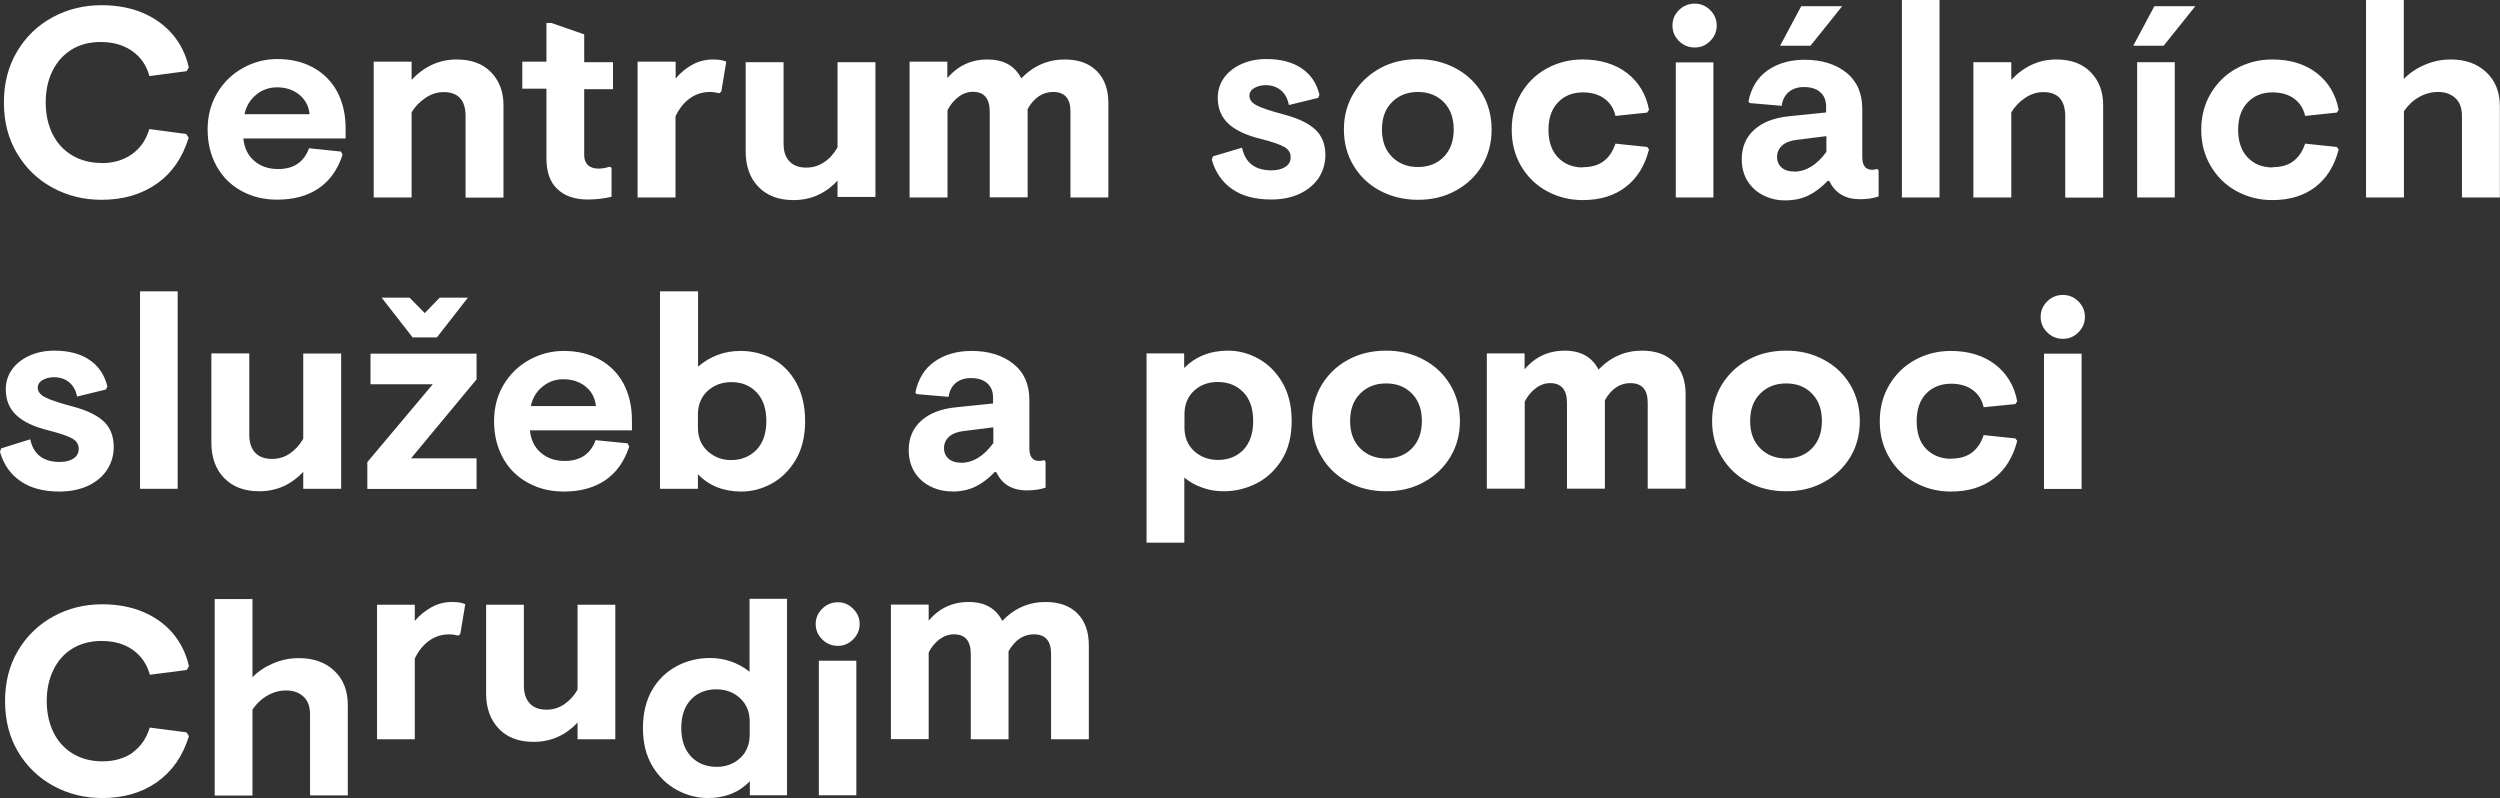 <?xml version="1.0" encoding="utf-8"?>
<svg width="354" height="113" viewBox="0 0 354 113" fill="none" xmlns="http://www.w3.org/2000/svg">
<rect x="0" y="0" width="354" height="113" fill="#333333" stroke="none"/>
<g clip-path="url(#clip0_17_1980)">
<path d="M294.754 50.081H289.428V69.235H294.754V50.081ZM292.111 41.762C291.251 41.762 290.493 42.068 289.878 42.682C289.264 43.295 288.957 44.01 288.957 44.869C288.957 45.727 289.264 46.443 289.878 47.056C290.493 47.669 291.231 47.976 292.111 47.976C292.992 47.976 293.689 47.669 294.303 47.056C294.918 46.443 295.225 45.707 295.225 44.869C295.225 44.031 294.918 43.295 294.303 42.682C293.689 42.068 292.951 41.762 292.111 41.762ZM276.276 64.963C274.842 64.963 273.674 64.493 272.752 63.573C271.851 62.653 271.4 61.324 271.4 59.648C271.4 57.972 271.851 56.663 272.752 55.723C273.653 54.803 274.842 54.333 276.276 54.333C277.525 54.333 278.55 54.64 279.349 55.233C280.148 55.825 280.66 56.643 280.885 57.665L285.372 57.215L285.638 56.827C285.228 54.64 284.183 52.902 282.524 51.614C280.865 50.347 278.755 49.693 276.235 49.693C274.391 49.693 272.711 50.122 271.175 50.96C269.638 51.798 268.43 52.984 267.528 54.497C266.627 56.009 266.176 57.727 266.176 59.648C266.176 61.569 266.627 63.286 267.528 64.799C268.43 66.312 269.638 67.498 271.175 68.336C272.711 69.174 274.391 69.603 276.235 69.603C278.693 69.603 280.721 68.99 282.34 67.743C283.958 66.496 285.044 64.738 285.638 62.428L285.372 62.081L280.885 61.61C280.537 62.694 279.984 63.511 279.226 64.084C278.468 64.656 277.505 64.942 276.276 64.942M252.922 54.292C254.417 54.292 255.626 54.763 256.568 55.723C257.51 56.684 257.982 57.972 257.982 59.607C257.982 61.242 257.51 62.53 256.568 63.491C255.626 64.452 254.417 64.922 252.922 64.922C251.426 64.922 250.217 64.452 249.255 63.491C248.292 62.53 247.82 61.242 247.82 59.607C247.82 57.972 248.292 56.684 249.255 55.723C250.217 54.763 251.447 54.292 252.922 54.292ZM252.922 49.652C250.893 49.652 249.091 50.081 247.513 50.96C245.936 51.819 244.686 53.025 243.785 54.517C242.883 56.009 242.433 57.727 242.433 59.607C242.433 61.488 242.883 63.205 243.785 64.697C244.686 66.189 245.915 67.395 247.513 68.254C249.091 69.133 250.893 69.562 252.922 69.562C254.95 69.562 256.711 69.133 258.289 68.254C259.866 67.395 261.116 66.189 262.017 64.697C262.919 63.184 263.349 61.488 263.349 59.607C263.349 57.727 262.898 56.03 262.017 54.517C261.116 53.005 259.887 51.819 258.289 50.96C256.691 50.081 254.909 49.652 252.922 49.652ZM215.903 50.041H210.536V69.194H215.903V56.868C216.292 56.091 216.805 55.478 217.44 54.987C218.075 54.497 218.771 54.251 219.509 54.251C221.086 54.251 221.885 55.192 221.885 57.052V69.194H227.252V56.663C228.174 55.049 229.383 54.251 230.858 54.251C232.497 54.251 233.316 55.171 233.316 57.011V69.194H238.684V55.825C238.684 53.904 238.151 52.412 237.065 51.308C235.98 50.204 234.464 49.652 232.497 49.652C230.12 49.652 228.072 50.551 226.351 52.33C225.429 50.551 223.831 49.652 221.557 49.652C219.283 49.652 217.378 50.531 215.883 52.289V50.02L215.903 50.041ZM196.277 54.292C197.752 54.292 198.982 54.763 199.924 55.723C200.866 56.684 201.338 57.972 201.338 59.607C201.338 61.242 200.866 62.53 199.924 63.491C198.982 64.452 197.752 64.922 196.277 64.922C194.802 64.922 193.573 64.452 192.61 63.491C191.648 62.53 191.176 61.242 191.176 59.607C191.176 57.972 191.648 56.684 192.61 55.723C193.573 54.763 194.782 54.292 196.277 54.292ZM196.277 49.652C194.249 49.652 192.447 50.081 190.869 50.96C189.271 51.819 188.042 53.025 187.141 54.517C186.239 56.03 185.789 57.727 185.789 59.607C185.789 61.488 186.239 63.205 187.141 64.697C188.042 66.21 189.271 67.395 190.869 68.254C192.447 69.133 194.249 69.562 196.277 69.562C198.306 69.562 200.067 69.133 201.645 68.254C203.222 67.395 204.472 66.189 205.373 64.697C206.275 63.205 206.725 61.488 206.725 59.607C206.725 57.727 206.275 56.03 205.373 54.517C204.472 53.005 203.243 51.819 201.645 50.96C200.067 50.081 198.265 49.652 196.277 49.652ZM177.451 59.607C177.451 61.345 177 62.694 176.078 63.675C175.156 64.636 173.948 65.126 172.473 65.126C171.12 65.126 169.994 64.697 169.072 63.859C168.17 63.021 167.72 61.897 167.72 60.527V58.687C167.72 57.277 168.17 56.173 169.072 55.335C169.973 54.497 171.1 54.088 172.432 54.088C173.907 54.088 175.115 54.578 176.058 55.539C177 56.52 177.451 57.87 177.451 59.607ZM162.373 76.839H167.699V67.62C168.396 68.213 169.215 68.683 170.199 69.031C171.161 69.398 172.186 69.562 173.272 69.562C174.91 69.562 176.467 69.194 177.942 68.438C179.417 67.681 180.606 66.557 181.527 65.065C182.449 63.573 182.9 61.753 182.9 59.607C182.9 57.461 182.449 55.642 181.568 54.149C180.688 52.657 179.561 51.533 178.168 50.776C176.795 50.02 175.361 49.652 173.866 49.652C171.387 49.652 169.318 50.47 167.679 52.105V50.041H162.352V76.839H162.373ZM136.048 65.515C135.331 65.515 134.758 65.331 134.327 64.963C133.897 64.595 133.672 64.084 133.672 63.45C133.672 62.816 133.918 62.264 134.389 61.835C134.86 61.406 135.557 61.14 136.438 61.038L140.658 60.507V62.735C139.306 64.595 137.769 65.535 136.048 65.535M134.819 69.603C136.089 69.603 137.216 69.358 138.158 68.888C139.101 68.417 140.002 67.743 140.842 66.843H141.067C141.887 68.581 143.321 69.439 145.41 69.439C146.373 69.439 147.275 69.317 148.053 69.051V65.372L147.869 65.147C147.664 65.228 147.418 65.269 147.131 65.269C146.209 65.269 145.759 64.677 145.759 63.471V56.623C145.759 54.435 145.001 52.718 143.485 51.512C141.969 50.306 140.002 49.693 137.564 49.693C135.495 49.693 133.754 50.204 132.32 51.206C130.906 52.207 130.005 53.679 129.616 55.58L129.8 55.805L134.327 56.193C134.43 55.376 134.758 54.722 135.311 54.251C135.864 53.781 136.581 53.536 137.482 53.536C138.486 53.536 139.244 53.781 139.797 54.272C140.35 54.763 140.617 55.437 140.617 56.296V57.134L135.434 57.665C133.303 57.87 131.644 58.503 130.456 59.566C129.267 60.629 128.673 62.019 128.673 63.757C128.673 64.922 128.96 65.964 129.493 66.843C130.046 67.722 130.783 68.397 131.726 68.867C132.668 69.337 133.672 69.582 134.778 69.582M98.825 58.708C98.825 57.338 99.276 56.214 100.177 55.376C101.078 54.538 102.226 54.108 103.578 54.108C105.032 54.108 106.22 54.599 107.142 55.56C108.064 56.541 108.515 57.89 108.515 59.627C108.515 61.365 108.044 62.714 107.122 63.695C106.18 64.656 104.971 65.147 103.496 65.147C102.226 65.147 101.119 64.717 100.198 63.879C99.276 63.041 98.825 61.917 98.825 60.547V58.708ZM98.825 41.251H93.458V69.215H98.825V67.15C100.402 68.785 102.451 69.603 104.971 69.603C106.446 69.603 107.88 69.235 109.273 68.479C110.645 67.722 111.793 66.598 112.674 65.106C113.555 63.614 114.005 61.794 114.005 59.648C114.005 57.502 113.575 55.682 112.735 54.17C111.895 52.657 110.768 51.533 109.375 50.797C107.982 50.061 106.487 49.693 104.868 49.693C102.574 49.693 100.566 50.429 98.846 51.921V41.271L98.825 41.251ZM75.163 57.502C75.409 56.357 75.963 55.437 76.823 54.742C77.683 54.047 78.646 53.7 79.773 53.7C81.023 53.7 82.067 54.047 82.928 54.742C83.788 55.437 84.259 56.357 84.382 57.502H75.163ZM89.483 60.956V59.546C89.483 57.522 89.074 55.785 88.275 54.292C87.476 52.821 86.329 51.676 84.853 50.879C83.379 50.081 81.699 49.693 79.814 49.693C78.073 49.693 76.454 50.122 74.938 50.96C73.422 51.798 72.213 52.984 71.312 54.476C70.411 55.989 69.96 57.706 69.96 59.648C69.96 61.59 70.39 63.348 71.23 64.861C72.07 66.373 73.238 67.538 74.754 68.356C76.249 69.194 77.95 69.603 79.834 69.603C82.17 69.603 84.116 69.071 85.693 68.008C87.271 66.945 88.398 65.351 89.094 63.246L88.869 62.776L84.341 62.326C83.624 64.288 82.17 65.269 79.957 65.269C78.605 65.269 77.478 64.881 76.577 64.104C75.676 63.327 75.163 62.264 75.041 60.936H89.504L89.483 60.956ZM61.868 47.772L66.252 42.15H62.257L60.147 44.337L57.996 42.15H54.042L58.426 47.772H61.889H61.868ZM61.294 54.395L52.014 65.433V69.235H67.481V64.901H58.201L67.481 53.72V50.081H52.465V54.415H61.294V54.395ZM42.939 69.215H48.306V50.061H42.939V62.121C42.447 62.98 41.833 63.675 41.054 64.206C40.296 64.738 39.436 64.983 38.514 64.983C37.49 64.983 36.691 64.697 36.138 64.104C35.584 63.511 35.298 62.673 35.298 61.569V50.041H29.93V62.673C29.93 64.758 30.524 66.434 31.733 67.681C32.942 68.928 34.581 69.562 36.691 69.562C39.149 69.562 41.239 68.642 42.939 66.802V69.174V69.215ZM25.157 41.251H19.831V69.215H25.157V41.251ZM10.899 56.153L15.016 55.151L15.201 54.722C14.812 53.107 13.992 51.86 12.701 50.981C11.431 50.102 9.751 49.652 7.723 49.652C6.371 49.652 5.162 49.897 4.118 50.388C3.073 50.879 2.253 51.533 1.68 52.35C1.106 53.168 0.819 54.108 0.819 55.13C0.819 56.663 1.332 57.89 2.356 58.83C3.38 59.771 4.896 60.466 6.924 60.956C8.584 61.386 9.71 61.774 10.284 62.121C10.858 62.469 11.144 62.939 11.144 63.552C11.144 64.165 10.899 64.595 10.407 64.922C9.915 65.249 9.26 65.412 8.461 65.412C6.125 65.412 4.732 64.329 4.282 62.203L0.164 63.491L0 63.981C0.512 65.78 1.475 67.15 2.909 68.131C4.323 69.112 6.166 69.603 8.42 69.603C9.956 69.603 11.308 69.317 12.476 68.785C13.644 68.233 14.545 67.477 15.16 66.516C15.795 65.555 16.102 64.472 16.102 63.286C16.102 61.774 15.631 60.588 14.729 59.709C13.808 58.83 12.353 58.115 10.386 57.583C8.461 57.072 7.15 56.643 6.433 56.275C5.716 55.928 5.347 55.458 5.347 54.906C5.347 54.456 5.572 54.088 6.023 53.822C6.474 53.556 7.006 53.413 7.662 53.413C8.502 53.413 9.219 53.659 9.792 54.129C10.366 54.599 10.755 55.294 10.919 56.173" fill="white"/>
<path d="M340.397 0H335.03V27.964H340.397V15.74C340.991 14.881 341.708 14.207 342.548 13.737C343.388 13.267 344.29 13.021 345.232 13.021C346.236 13.021 347.035 13.307 347.67 13.88C348.305 14.452 348.612 15.311 348.612 16.435V27.964H353.98V15.086C353.98 13.042 353.345 11.427 352.054 10.221C350.763 9.015 349.104 8.422 347.035 8.422C345.724 8.422 344.495 8.667 343.306 9.199C342.118 9.71 341.155 10.384 340.377 11.181V0H340.397ZM321.796 23.712C320.362 23.712 319.194 23.242 318.293 22.322C317.391 21.382 316.92 20.073 316.92 18.397C316.92 16.721 317.371 15.413 318.293 14.473C319.194 13.532 320.362 13.082 321.796 13.082C323.046 13.082 324.07 13.389 324.869 13.982C325.668 14.575 326.18 15.392 326.405 16.414L330.892 15.944L331.158 15.556C330.748 13.369 329.704 11.631 328.044 10.343C326.385 9.056 324.275 8.422 321.755 8.422C319.911 8.422 318.231 8.851 316.695 9.689C315.158 10.527 313.95 11.713 313.048 13.226C312.147 14.738 311.696 16.455 311.696 18.377C311.696 20.298 312.147 22.015 313.048 23.528C313.95 25.041 315.158 26.226 316.695 27.064C318.231 27.902 319.911 28.332 321.755 28.332C324.213 28.332 326.241 27.718 327.86 26.472C329.478 25.225 330.564 23.467 331.158 21.157L330.892 20.809L326.405 20.339C326.057 21.402 325.504 22.24 324.746 22.813C324.008 23.385 323.025 23.671 321.796 23.671M305.059 0.879L302.068 6.48H306.37L310.856 0.879H305.059ZM307.947 8.81H302.621V27.964H307.947V8.81ZM284.798 8.81H279.431V27.964H284.798V15.903C285.29 15.086 285.945 14.411 286.765 13.859C287.584 13.307 288.445 13.042 289.346 13.042C290.37 13.042 291.149 13.328 291.661 13.9C292.173 14.473 292.439 15.331 292.439 16.455V27.984H297.807V14.861C297.807 12.98 297.213 11.427 296.045 10.221C294.857 9.015 293.238 8.422 291.169 8.422C288.731 8.422 286.621 9.383 284.798 11.304V8.81ZM274.637 0H269.311V27.964H274.637V0ZM255.052 0.879L252.061 6.48H256.363L260.85 0.879H255.052ZM254.007 24.284C253.29 24.284 252.717 24.1 252.287 23.733C251.856 23.364 251.631 22.854 251.631 22.22C251.631 21.586 251.877 21.055 252.348 20.605C252.819 20.176 253.516 19.91 254.397 19.808L258.617 19.276V21.504C257.265 23.364 255.728 24.305 254.007 24.305M252.778 28.373C254.048 28.373 255.175 28.127 256.117 27.657C257.06 27.187 257.961 26.492 258.801 25.613H259.027C259.846 27.351 261.3 28.209 263.37 28.209C264.332 28.209 265.234 28.087 266.012 27.821V24.141L265.828 23.916C265.623 23.998 265.377 24.039 265.09 24.039C264.168 24.039 263.697 23.446 263.697 22.24V15.392C263.697 13.205 262.939 11.488 261.444 10.282C259.928 9.076 257.961 8.463 255.523 8.463C253.454 8.463 251.713 8.974 250.279 9.975C248.865 10.977 247.964 12.449 247.575 14.37L247.759 14.595L252.287 14.983C252.389 14.166 252.717 13.532 253.27 13.042C253.823 12.572 254.54 12.326 255.441 12.326C256.445 12.326 257.203 12.572 257.756 13.062C258.309 13.553 258.576 14.227 258.576 15.086V15.924L253.393 16.455C251.262 16.66 249.603 17.293 248.415 18.356C247.227 19.419 246.632 20.809 246.632 22.547C246.632 23.712 246.899 24.755 247.452 25.634C248.005 26.512 248.742 27.187 249.685 27.657C250.627 28.127 251.631 28.373 252.737 28.373M242.617 8.831H237.291V27.964H242.617V8.81V8.831ZM239.974 0.511C239.114 0.511 238.356 0.818 237.741 1.431C237.127 2.044 236.82 2.76 236.82 3.618C236.82 4.477 237.127 5.192 237.741 5.805C238.356 6.419 239.094 6.725 239.974 6.725C240.855 6.725 241.552 6.419 242.166 5.805C242.781 5.192 243.088 4.456 243.088 3.618C243.088 2.78 242.781 2.044 242.166 1.431C241.552 0.818 240.814 0.511 239.974 0.511ZM224.139 23.712C222.705 23.712 221.537 23.242 220.636 22.322C219.734 21.382 219.263 20.073 219.263 18.397C219.263 16.721 219.714 15.413 220.636 14.473C221.537 13.532 222.705 13.082 224.139 13.082C225.388 13.082 226.413 13.389 227.212 13.982C228.011 14.575 228.523 15.392 228.748 16.414L233.234 15.944L233.501 15.556C233.091 13.369 232.046 11.631 230.387 10.343C228.728 9.076 226.617 8.422 224.098 8.422C222.254 8.422 220.574 8.851 219.038 9.689C217.501 10.527 216.292 11.713 215.391 13.226C214.49 14.738 214.059 16.455 214.059 18.377C214.059 20.298 214.51 22.015 215.391 23.528C216.292 25.041 217.501 26.226 219.038 27.064C220.574 27.902 222.254 28.332 224.098 28.332C226.556 28.332 228.584 27.718 230.203 26.472C231.821 25.225 232.907 23.467 233.501 21.157L233.234 20.809L228.748 20.339C228.4 21.402 227.847 22.24 227.089 22.813C226.351 23.385 225.368 23.671 224.139 23.671M200.784 13.021C202.259 13.021 203.489 13.512 204.431 14.452C205.373 15.413 205.845 16.701 205.845 18.336C205.845 19.971 205.373 21.259 204.431 22.22C203.489 23.18 202.259 23.651 200.784 23.651C199.309 23.651 198.08 23.18 197.117 22.22C196.155 21.259 195.683 19.971 195.683 18.336C195.683 16.701 196.155 15.413 197.117 14.452C198.08 13.491 199.309 13.021 200.784 13.021ZM200.784 8.381C198.756 8.381 196.954 8.81 195.376 9.689C193.799 10.568 192.549 11.754 191.648 13.246C190.746 14.759 190.296 16.455 190.296 18.336C190.296 20.216 190.746 21.934 191.648 23.426C192.549 24.939 193.778 26.124 195.376 26.983C196.974 27.841 198.777 28.291 200.784 28.291C202.792 28.291 204.574 27.862 206.152 26.983C207.729 26.124 208.979 24.918 209.88 23.426C210.782 21.913 211.212 20.216 211.212 18.336C211.212 16.455 210.761 14.738 209.88 13.246C208.979 11.733 207.75 10.548 206.152 9.689C204.574 8.831 202.772 8.381 200.784 8.381ZM182.552 14.861L186.649 13.859L186.833 13.43C186.444 11.815 185.625 10.568 184.334 9.689C183.064 8.81 181.384 8.361 179.336 8.361C177.983 8.361 176.775 8.606 175.73 9.096C174.685 9.587 173.866 10.241 173.292 11.059C172.719 11.897 172.432 12.817 172.432 13.839C172.432 15.372 172.944 16.598 173.968 17.539C174.992 18.479 176.508 19.174 178.537 19.665C180.196 20.094 181.323 20.482 181.896 20.83C182.47 21.177 182.757 21.647 182.757 22.261C182.757 22.874 182.511 23.303 181.999 23.63C181.507 23.957 180.852 24.121 180.053 24.121C177.717 24.121 176.324 23.058 175.873 20.912L171.756 22.138L171.592 22.629C172.104 24.407 173.067 25.797 174.48 26.778C175.894 27.759 177.738 28.25 179.991 28.25C181.528 28.25 182.88 27.984 184.047 27.432C185.215 26.88 186.096 26.124 186.731 25.184C187.346 24.223 187.673 23.14 187.673 21.954C187.673 20.441 187.202 19.256 186.28 18.377C185.358 17.498 183.904 16.782 181.937 16.251C180.012 15.74 178.7 15.311 177.983 14.943C177.266 14.575 176.918 14.125 176.918 13.553C176.918 13.103 177.144 12.735 177.594 12.469C178.045 12.204 178.578 12.06 179.233 12.06C180.073 12.06 180.79 12.306 181.364 12.776C181.937 13.246 182.327 13.941 182.49 14.82M134.164 8.728H128.796V27.964H134.164V15.617C134.553 14.84 135.065 14.227 135.7 13.737C136.335 13.246 137.032 13.001 137.769 13.001C139.347 13.001 140.146 13.941 140.146 15.801V27.943H145.513V15.433C146.435 13.818 147.644 13.021 149.119 13.021C150.757 13.021 151.577 13.941 151.577 15.781V27.964H156.944V14.595C156.944 12.674 156.412 11.181 155.326 10.078C154.24 8.974 152.724 8.422 150.757 8.422C148.381 8.422 146.332 9.321 144.612 11.1C143.69 9.301 142.092 8.422 139.818 8.422C137.544 8.422 135.639 9.301 134.143 11.059V8.79L134.164 8.728ZM118.594 27.882H123.962V8.81H118.594V20.871C118.103 21.729 117.488 22.445 116.709 22.956C115.931 23.487 115.091 23.733 114.169 23.733C113.145 23.733 112.346 23.446 111.793 22.854C111.219 22.261 110.953 21.423 110.953 20.319V8.81H105.586V21.443C105.586 23.528 106.18 25.204 107.388 26.451C108.597 27.698 110.236 28.332 112.346 28.332C114.804 28.332 116.894 27.412 118.594 25.572V27.943V27.882ZM95.65 8.728H90.282V27.964H95.65V16.476C96.182 15.351 96.879 14.493 97.719 13.9C98.559 13.307 99.501 13.021 100.566 13.021C100.915 13.021 101.365 13.082 101.878 13.205L102.144 12.939L102.84 8.728C102.39 8.524 101.755 8.422 100.997 8.422C99.931 8.422 98.927 8.667 98.047 9.158C97.145 9.648 96.346 10.303 95.67 11.12V8.831L95.65 8.728ZM82.723 4.865L78.073 3.25H77.376V8.728H73.955V12.551H77.376V22.424C77.376 24.366 77.888 25.817 78.954 26.799C79.998 27.78 81.432 28.25 83.215 28.25C84.362 28.25 85.489 28.127 86.595 27.862V23.753L86.329 23.61C85.714 23.794 85.202 23.875 84.792 23.875C84.116 23.875 83.604 23.712 83.256 23.385C82.907 23.058 82.723 22.588 82.723 21.974V12.633H86.8V8.81H82.723V4.947V4.865ZM58.283 8.728H52.916V27.964H58.283V15.903C58.775 15.086 59.43 14.411 60.25 13.859C61.069 13.307 61.93 13.042 62.831 13.042C63.855 13.042 64.634 13.328 65.146 13.9C65.679 14.473 65.924 15.331 65.924 16.455V27.984H71.292V14.861C71.292 12.98 70.698 11.427 69.53 10.221C68.362 9.015 66.723 8.422 64.654 8.422C62.216 8.422 60.106 9.383 58.283 11.304V8.81V8.728ZM34.622 16.169C34.867 15.024 35.421 14.105 36.281 13.41C37.121 12.714 38.104 12.367 39.231 12.367C40.481 12.367 41.525 12.714 42.386 13.41C43.226 14.105 43.718 15.024 43.84 16.169H34.622ZM48.941 19.624V18.213C48.941 16.19 48.532 14.452 47.733 12.96C46.934 11.488 45.787 10.343 44.312 9.546C42.837 8.749 41.157 8.361 39.272 8.361C37.531 8.361 35.912 8.79 34.396 9.628C32.88 10.466 31.672 11.652 30.77 13.144C29.869 14.656 29.398 16.374 29.398 18.316C29.398 20.257 29.828 22.015 30.668 23.528C31.508 25.041 32.675 26.206 34.171 27.023C35.666 27.862 37.367 28.27 39.252 28.27C41.587 28.27 43.533 27.739 45.111 26.676C46.688 25.613 47.815 24.019 48.511 21.913L48.286 21.463L43.758 20.993C43.041 22.956 41.587 23.937 39.374 23.937C38.022 23.937 36.896 23.549 35.994 22.772C35.093 21.995 34.581 20.932 34.458 19.603H48.921L48.941 19.624ZM14.422 23.078C12.804 23.078 11.411 22.71 10.202 21.995C8.993 21.259 8.072 20.257 7.437 18.97C6.801 17.682 6.474 16.19 6.474 14.513C6.474 12.837 6.781 11.365 7.416 10.078C8.051 8.769 8.953 7.768 10.12 7.032C11.308 6.296 12.681 5.948 14.258 5.948C16.02 5.948 17.516 6.378 18.704 7.216C19.913 8.054 20.732 9.24 21.162 10.773L26.427 10.078L26.735 9.546C26.345 7.809 25.608 6.276 24.502 4.947C23.395 3.618 21.982 2.596 20.261 1.84C18.54 1.104 16.573 0.736 14.361 0.736C11.862 0.736 9.547 1.308 7.437 2.453C5.326 3.598 3.647 5.213 2.417 7.298C1.168 9.383 0.553 11.795 0.553 14.513C0.553 17.232 1.168 19.644 2.417 21.729C3.667 23.814 5.326 25.429 7.437 26.574C9.547 27.718 11.862 28.291 14.361 28.291C17.434 28.291 20.035 27.535 22.187 26.022C24.338 24.509 25.854 22.322 26.714 19.501L26.366 18.97L21.142 18.275C20.691 19.808 19.872 20.993 18.683 21.831C17.495 22.669 16.082 23.099 14.381 23.099" fill="white"/>
<path d="M18.765 106.561C19.933 105.723 20.752 104.537 21.203 103.025L26.406 103.699L26.755 104.231C25.894 107.052 24.378 109.218 22.248 110.731C20.117 112.244 17.515 113 14.463 113C11.964 113 9.669 112.428 7.559 111.283C5.47 110.138 3.79 108.523 2.561 106.459C1.331 104.394 0.717 102.003 0.717 99.284C0.717 96.565 1.331 94.174 2.561 92.109C3.79 90.044 5.47 88.43 7.559 87.285C9.649 86.14 11.964 85.568 14.463 85.568C16.655 85.568 18.601 85.936 20.322 86.671C22.043 87.407 23.436 88.43 24.542 89.758C25.628 91.087 26.365 92.6 26.755 94.337L26.447 94.868L21.223 95.543C20.793 94.01 19.974 92.845 18.785 92.007C17.597 91.169 16.122 90.76 14.361 90.76C12.783 90.76 11.411 91.128 10.243 91.843C9.075 92.559 8.174 93.581 7.559 94.868C6.924 96.156 6.617 97.628 6.617 99.284C6.617 100.94 6.945 102.432 7.58 103.72C8.215 105.007 9.137 106.009 10.325 106.724C11.513 107.44 12.927 107.808 14.524 107.808C16.122 107.808 17.638 107.399 18.806 106.561" fill="white"/>
<path d="M35.728 95.931C36.486 95.114 37.469 94.46 38.637 93.949C39.804 93.438 41.054 93.192 42.345 93.192C44.414 93.192 46.073 93.785 47.343 94.991C48.614 96.177 49.249 97.792 49.249 99.836V112.632H43.902V101.164C43.902 100.04 43.594 99.202 42.959 98.63C42.345 98.057 41.525 97.771 40.542 97.771C39.6 97.771 38.719 97.996 37.879 98.487C37.039 98.957 36.322 99.631 35.748 100.49V112.652H30.401V84.832H35.748V95.952L35.728 95.931Z" fill="white"/>
<path d="M58.734 87.918C59.43 87.101 60.209 86.467 61.11 85.977C61.991 85.486 62.974 85.241 64.04 85.241C64.797 85.241 65.412 85.343 65.883 85.547L65.187 89.738L64.92 90.003C64.408 89.881 63.978 89.82 63.63 89.82C62.585 89.82 61.643 90.106 60.803 90.698C59.963 91.291 59.266 92.129 58.734 93.254V104.68H53.387V85.629H58.734V87.918Z" fill="white"/>
<path d="M81.781 102.309C80.08 104.128 77.991 105.048 75.553 105.048C73.463 105.048 71.825 104.435 70.636 103.188C69.448 101.941 68.834 100.285 68.834 98.2V85.629H74.18V97.097C74.18 98.18 74.467 99.018 75.02 99.611C75.573 100.204 76.372 100.49 77.397 100.49C78.319 100.49 79.159 100.224 79.916 99.713C80.674 99.182 81.309 98.507 81.781 97.628V85.629H87.128V104.68H81.781V102.309Z" fill="white"/>
<path d="M97.862 107.133C98.784 108.094 99.993 108.585 101.467 108.585C102.799 108.585 103.905 108.176 104.807 107.338C105.708 106.52 106.159 105.396 106.159 104.006V102.187C106.159 100.817 105.708 99.713 104.807 98.875C103.905 98.037 102.779 97.608 101.426 97.608C99.951 97.608 98.743 98.098 97.841 99.059C96.92 100.02 96.469 101.369 96.469 103.086C96.469 104.803 96.94 106.173 97.862 107.133ZM111.485 112.612H106.179V110.629C104.643 112.203 102.676 113 100.259 113C98.763 113 97.288 112.632 95.875 111.876C94.461 111.119 93.293 109.995 92.392 108.503C91.491 107.011 91.04 105.191 91.04 103.086C91.04 100.98 91.491 99.141 92.372 97.648C93.252 96.156 94.441 95.052 95.875 94.296C97.329 93.54 98.886 93.172 100.525 93.172C102.615 93.172 104.479 93.826 106.138 95.114V84.791H111.444V112.612H111.485Z" fill="white"/>
<path d="M121.257 112.612H115.951V93.56H121.257V112.612ZM120.806 86.201C121.421 86.815 121.728 87.53 121.728 88.368C121.728 89.206 121.421 89.922 120.806 90.535C120.192 91.148 119.475 91.455 118.635 91.455C117.795 91.455 117.037 91.148 116.422 90.535C115.808 89.922 115.5 89.206 115.5 88.368C115.5 87.53 115.808 86.815 116.422 86.201C117.037 85.588 117.774 85.281 118.635 85.281C119.495 85.281 120.192 85.588 120.806 86.201Z" fill="white"/>
<path d="M131.5 87.877C132.996 86.12 134.88 85.241 137.154 85.241C139.428 85.241 141.006 86.12 141.928 87.918C143.628 86.14 145.677 85.241 148.032 85.241C149.999 85.241 151.515 85.793 152.58 86.876C153.646 87.959 154.178 89.472 154.178 91.373V104.68H148.831V92.559C148.831 90.739 148.012 89.82 146.394 89.82C144.919 89.82 143.73 90.617 142.809 92.211V104.68H137.462V92.6C137.462 90.739 136.663 89.82 135.085 89.82C134.348 89.82 133.651 90.065 133.016 90.535C132.381 91.025 131.869 91.639 131.5 92.395V104.66H126.153V85.609H131.5V87.857V87.877Z" fill="white"/>
</g>
<defs>
<clipPath id="clip0_17_1980">
<rect width="354" height="113" fill="white"/>
</clipPath>
</defs>
</svg>
